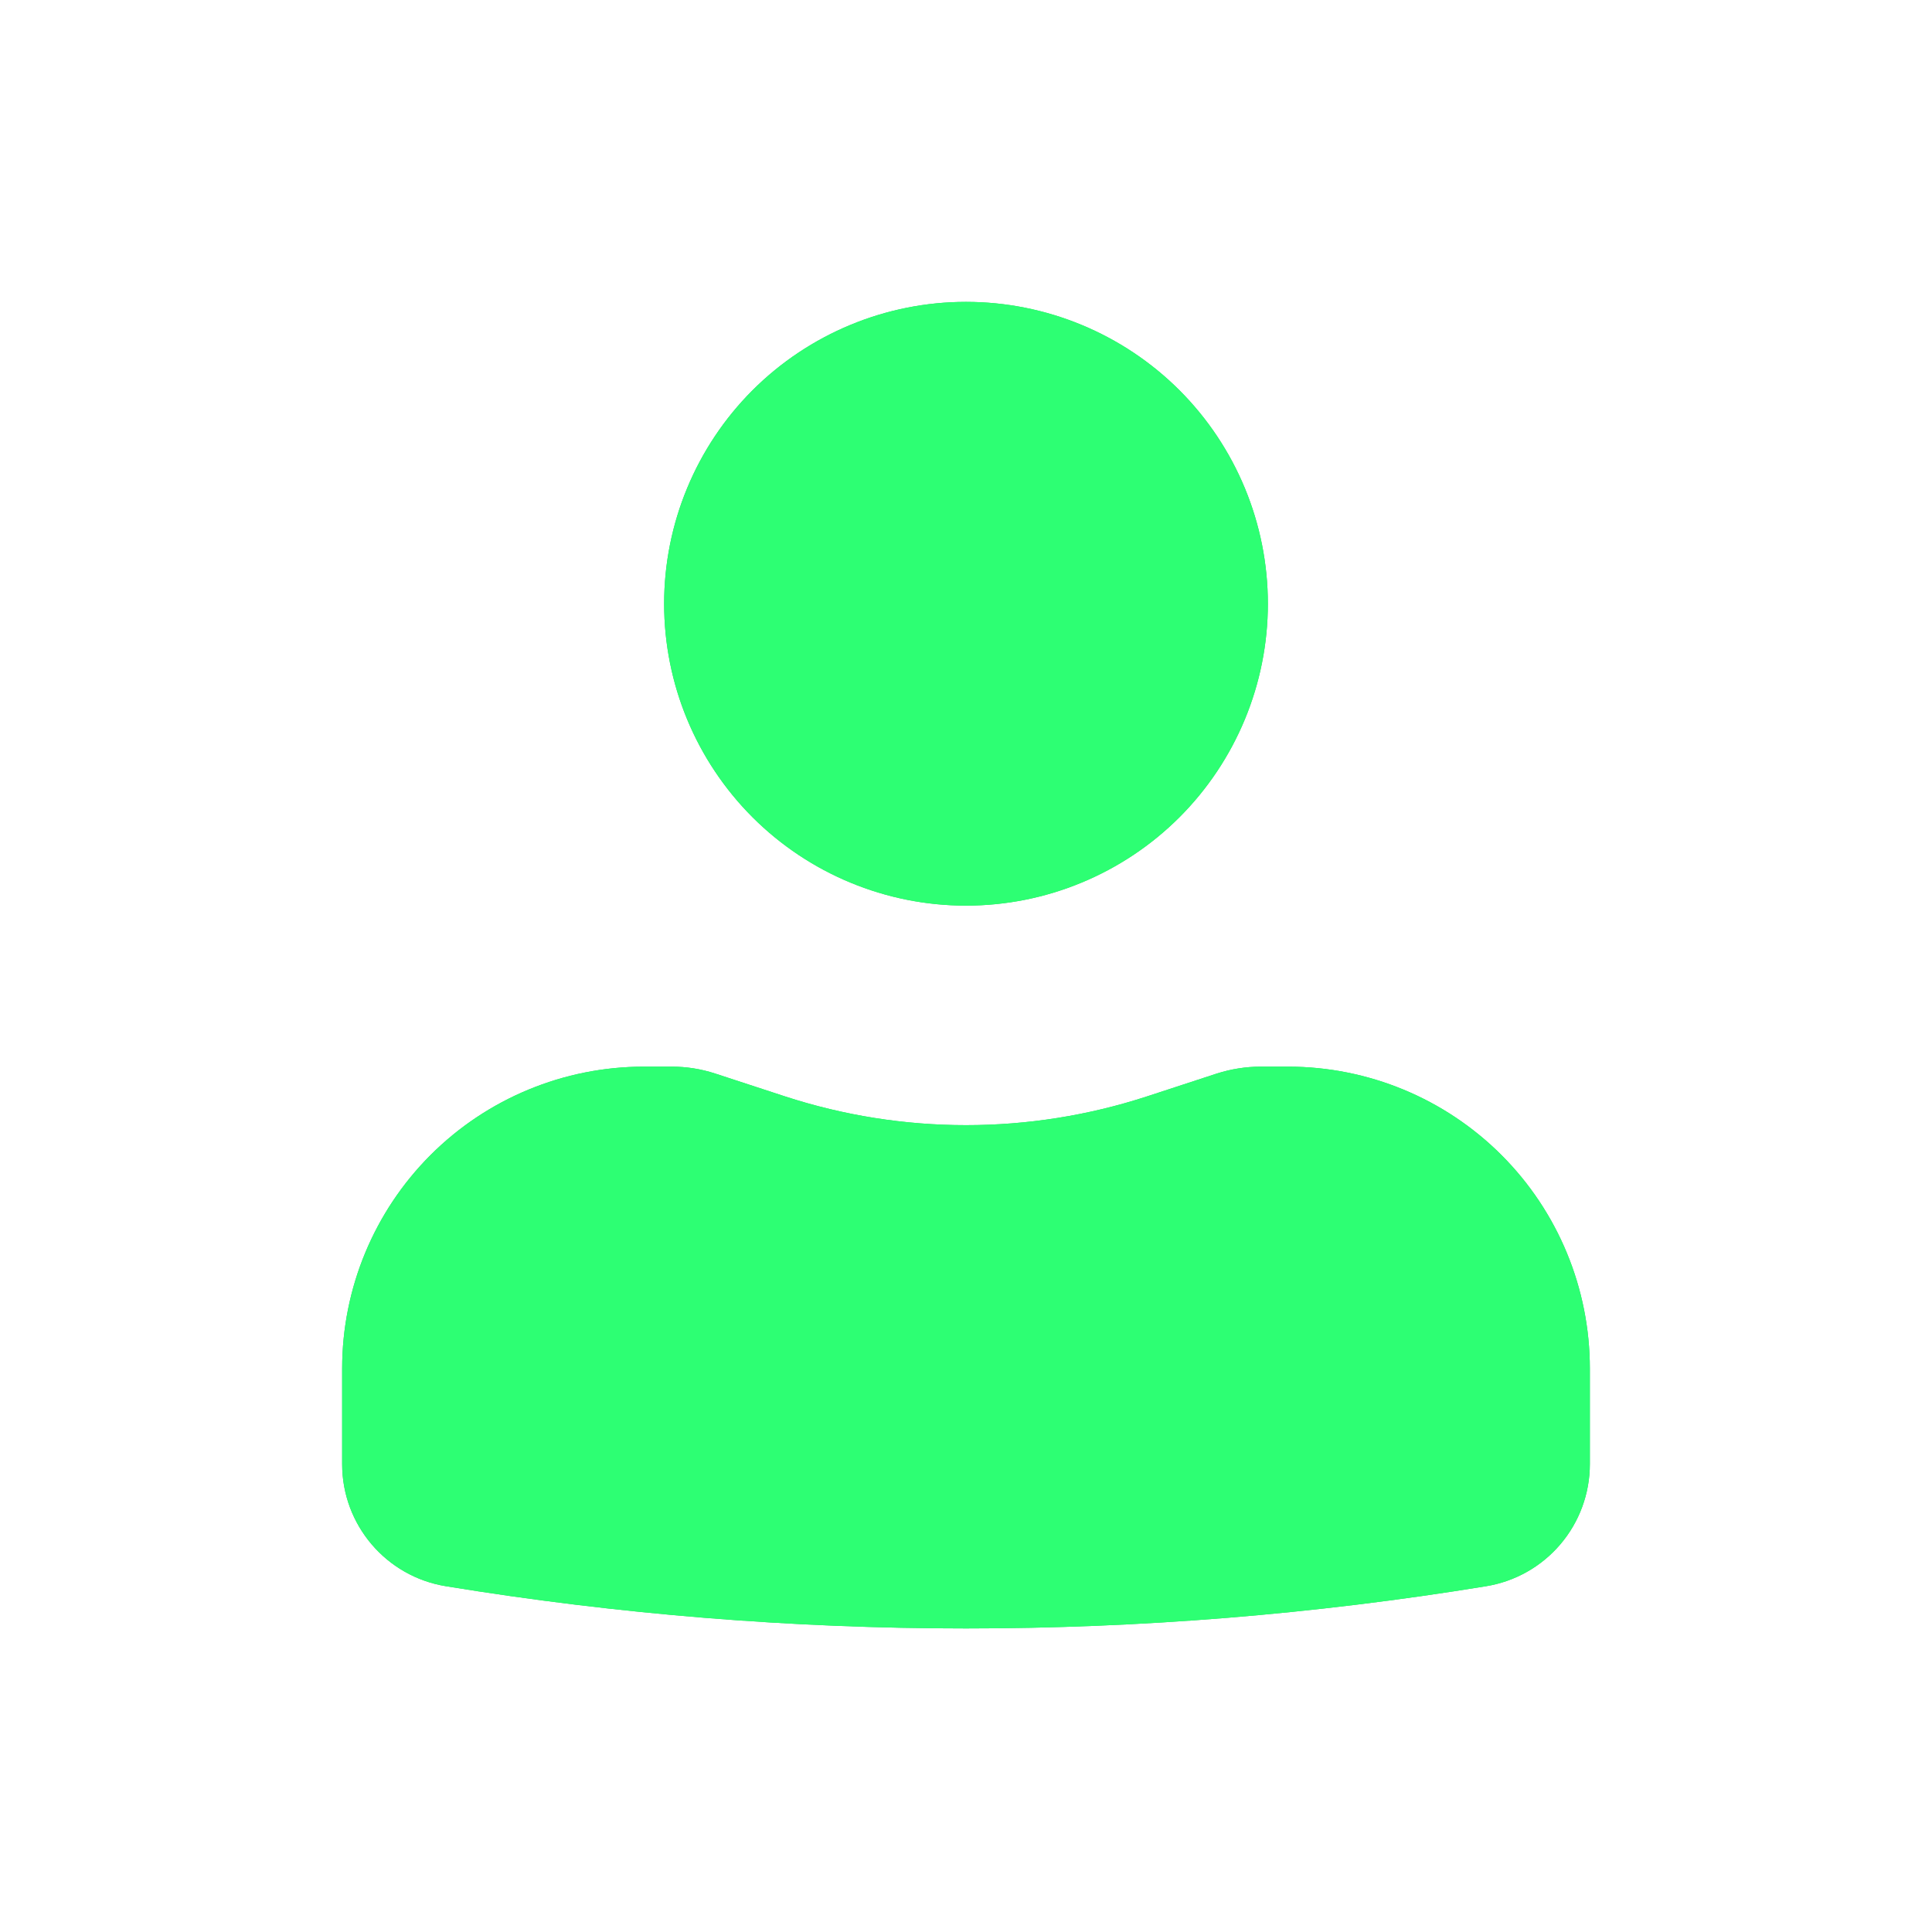 <svg width="32" height="32" viewBox="0 0 32 32" fill="none" xmlns="http://www.w3.org/2000/svg">
<path d="M16 5C14.674 5 13.402 5.527 12.464 6.464C11.527 7.402 11 8.674 11 10C11 11.326 11.527 12.598 12.464 13.536C13.402 14.473 14.674 15 16 15C17.326 15 18.598 14.473 19.536 13.536C20.473 12.598 21 11.326 21 10C21 8.674 20.473 7.402 19.536 6.464C18.598 5.527 17.326 5 16 5ZM10.667 17.667C9.341 17.667 8.069 18.193 7.131 19.131C6.194 20.069 5.667 21.341 5.667 22.667V24.251C5.667 25.256 6.395 26.112 7.387 26.273C13.091 27.205 18.909 27.205 24.613 26.273C25.093 26.195 25.53 25.949 25.845 25.578C26.16 25.208 26.333 24.737 26.333 24.251V22.667C26.333 21.341 25.807 20.069 24.869 19.131C23.931 18.193 22.66 17.667 21.333 17.667H20.88C20.633 17.667 20.388 17.707 20.155 17.781L19 18.159C17.051 18.795 14.95 18.795 13 18.159L11.845 17.781C11.612 17.705 11.367 17.666 11.121 17.667H10.667Z" fill="#33CC66"/>
<path d="M16 5C14.674 5 13.402 5.527 12.464 6.464C11.527 7.402 11 8.674 11 10C11 11.326 11.527 12.598 12.464 13.536C13.402 14.473 14.674 15 16 15C17.326 15 18.598 14.473 19.536 13.536C20.473 12.598 21 11.326 21 10C21 8.674 20.473 7.402 19.536 6.464C18.598 5.527 17.326 5 16 5ZM10.667 17.667C9.341 17.667 8.069 18.193 7.131 19.131C6.194 20.069 5.667 21.341 5.667 22.667V24.251C5.667 25.256 6.395 26.112 7.387 26.273C13.091 27.205 18.909 27.205 24.613 26.273C25.093 26.195 25.53 25.949 25.845 25.578C26.16 25.208 26.333 24.737 26.333 24.251V22.667C26.333 21.341 25.807 20.069 24.869 19.131C23.931 18.193 22.66 17.667 21.333 17.667H20.88C20.633 17.667 20.388 17.707 20.155 17.781L19 18.159C17.051 18.795 14.95 18.795 13 18.159L11.845 17.781C11.612 17.705 11.367 17.666 11.121 17.667H10.667Z" fill="#2DFF73"/>
</svg>
